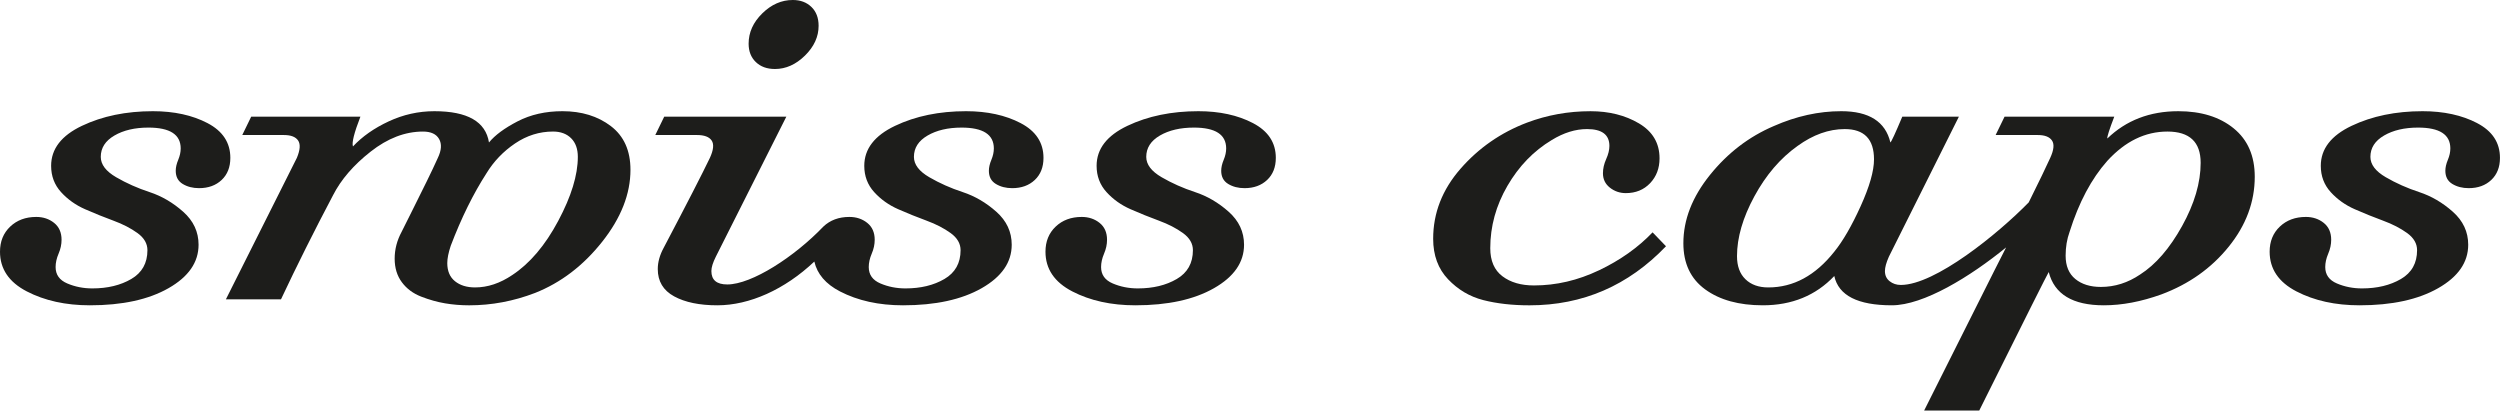 <?xml version="1.0" encoding="UTF-8"?>
<svg id="Calque_1" data-name="Calque 1" xmlns="http://www.w3.org/2000/svg" viewBox="0 0 436.338 71.654">
  <defs>
    <style>
      .cls-1 {
        fill: #1d1d1b;
      }
    </style>
  </defs>
  <path class="cls-1" d="M36.217,21.487c-2.657-1.386-5.835-2.079-9.531-2.079-4.679,0-8.809.853-12.39,2.556-3.582,1.705-5.372,4.029-5.372,6.975,0,1.791.577,3.322,1.732,4.592,1.155,1.271,2.556,2.268,4.203,2.989,1.646.723,3.292,1.387,4.939,1.993,1.647.606,3.046,1.329,4.202,2.166,1.155.838,1.733,1.835,1.733,2.989,0,2.252-.94,3.929-2.816,5.025-1.877,1.098-4.146,1.646-6.801,1.646-1.56,0-3.019-.288-4.375-.866-1.358-.577-2.036-1.53-2.036-2.859,0-.75.173-1.53.519-2.339.347-.808.52-1.617.52-2.426,0-1.27-.433-2.252-1.3-2.946-.866-.693-1.906-1.04-3.119-1.04-1.849,0-3.366.563-4.549,1.69-1.185,1.127-1.776,2.586-1.776,4.375,0,3.004,1.56,5.315,4.679,6.932,3.119,1.616,6.787,2.426,11.003,2.426,5.661,0,10.238-.996,13.733-2.989,3.494-1.993,5.242-4.519,5.242-7.581,0-2.253-.896-4.172-2.686-5.762-1.791-1.588-3.74-2.729-5.848-3.422-2.109-.693-4.059-1.56-5.849-2.6-1.791-1.04-2.686-2.223-2.686-3.552,0-1.56.793-2.801,2.383-3.726,1.588-.923,3.566-1.387,5.935-1.387,3.754,0,5.632,1.213,5.632,3.639,0,.636-.145,1.3-.433,1.993-.29.693-.433,1.329-.433,1.906,0,1.04.403,1.806,1.213,2.296.808.491,1.761.736,2.859.736,1.616,0,2.931-.477,3.942-1.43,1.01-.953,1.517-2.238,1.517-3.856,0-2.656-1.33-4.679-3.986-6.065Z"/>
  <path class="cls-1" d="M106.615,22.007c-2.283-1.733-5.099-2.599-8.448-2.599-2.946,0-5.561.593-7.841,1.776-2.283,1.185-3.942,2.413-4.982,3.683-.578-3.639-3.755-5.458-9.531-5.458-2.772,0-5.43.593-7.971,1.776-2.542,1.185-4.622,2.643-6.238,4.375-.231-.635.202-2.368,1.3-5.198h-19.061l-1.56,3.206h7.278c1.213,0,2.036.318,2.469.953.433.636.36,1.647-.216,3.033l-12.39,24.693h9.617c2.773-5.892,5.805-11.957,9.098-18.195,1.386-2.714,3.566-5.242,6.542-7.581,2.975-2.339,6.022-3.509,9.141-3.509,1.386,0,2.325.433,2.816,1.3.49.866.418,1.964-.217,3.292-.519,1.156-1.156,2.499-1.906,4.029-.751,1.531-1.575,3.192-2.47,4.982-.896,1.791-1.546,3.091-1.949,3.899-.81,1.503-1.213,3.062-1.213,4.679,0,1.618.418,2.989,1.256,4.116.836,1.127,1.963,1.964,3.379,2.513,1.415.548,2.801.938,4.159,1.17,1.357.23,2.758.346,4.203.346,3.927,0,7.768-.723,11.523-2.166,4.505-1.79,8.404-4.765,11.697-8.924,3.292-4.159,4.939-8.346,4.939-12.563,0-3.349-1.142-5.892-3.422-7.625ZM97.431,38.556c-2.282,4.275-4.954,7.423-8.015,9.444-2.138,1.444-4.304,2.166-6.498,2.166-1.444,0-2.614-.36-3.509-1.083-.896-.722-1.343-1.776-1.343-3.163,0-.808.202-1.819.606-3.032,1.848-4.852,3.927-9.068,6.238-12.65,1.27-2.08,2.931-3.812,4.982-5.199,2.05-1.386,4.259-2.08,6.628-2.08,1.328,0,2.383.39,3.163,1.17s1.169,1.863,1.169,3.249c0,3.177-1.141,6.903-3.422,11.177Z"/>
  <path class="cls-1" d="M135.251,12.043c1.906,0,3.652-.78,5.242-2.339,1.588-1.56,2.383-3.292,2.383-5.199,0-1.386-.42-2.483-1.256-3.292-.838-.808-1.921-1.213-3.249-1.213-1.964,0-3.741.78-5.329,2.339-1.589,1.56-2.383,3.322-2.383,5.285,0,1.33.418,2.397,1.256,3.206.836.81,1.949,1.213,3.336,1.213Z"/>
  <path class="cls-1" d="M178.139,21.487c-2.657-1.386-5.835-2.079-9.531-2.079-4.679,0-8.809.853-12.39,2.556-3.582,1.705-5.372,4.029-5.372,6.975,0,1.791.577,3.322,1.732,4.592,1.155,1.271,2.556,2.268,4.203,2.989,1.646.723,3.292,1.387,4.939,1.993,1.647.606,3.046,1.329,4.202,2.166,1.155.838,1.733,1.835,1.733,2.989,0,2.252-.94,3.929-2.816,5.025-1.877,1.098-4.146,1.646-6.801,1.646-1.56,0-3.019-.288-4.375-.866-1.358-.577-2.036-1.53-2.036-2.859,0-.75.173-1.53.519-2.339.347-.808.52-1.617.52-2.426,0-1.27-.433-2.252-1.3-2.946-.866-.693-1.906-1.04-3.119-1.04-1.849,0-3.366.563-4.549,1.69-5.025,5.257-12.491,10.094-16.765,10.094-1.85,0-2.773-.78-2.773-2.339,0-.635.26-1.473.78-2.513l12.304-24.434h-21.314l-1.56,3.206h7.278c1.27,0,2.123.318,2.556.953.433.636.332,1.647-.303,3.033-1.33,2.772-4.015,8.001-8.058,15.683-.693,1.271-1.04,2.513-1.04,3.726,0,2.138.953,3.726,2.859,4.765,1.906,1.04,4.419,1.56,7.538,1.56,5.606,0,11.751-2.745,16.929-7.636.501,2.177,1.98,3.919,4.472,5.211,3.119,1.616,6.787,2.426,11.003,2.426,5.661,0,10.238-.996,13.733-2.989,3.494-1.993,5.242-4.519,5.242-7.581,0-2.253-.896-4.172-2.686-5.762-1.791-1.588-3.74-2.729-5.848-3.422-2.109-.693-4.059-1.56-5.849-2.6-1.791-1.04-2.686-2.223-2.686-3.552,0-1.56.793-2.801,2.383-3.726,1.588-.923,3.566-1.387,5.935-1.387,3.754,0,5.632,1.213,5.632,3.639,0,.636-.145,1.3-.433,1.993-.29.693-.433,1.329-.433,1.906,0,1.04.403,1.806,1.213,2.296.808.491,1.761.736,2.859.736,1.616,0,2.931-.477,3.942-1.43,1.01-.953,1.517-2.238,1.517-3.856,0-2.656-1.33-4.679-3.986-6.065Z"/>
  <path class="cls-1" d="M218.689,21.487c-2.657-1.386-5.835-2.079-9.531-2.079-4.679,0-8.809.853-12.39,2.556-3.582,1.705-5.372,4.029-5.372,6.975,0,1.791.577,3.322,1.732,4.592,1.155,1.271,2.556,2.268,4.203,2.989,1.646.723,3.292,1.387,4.939,1.993,1.647.606,3.046,1.329,4.202,2.166,1.155.838,1.733,1.835,1.733,2.989,0,2.252-.94,3.929-2.816,5.025-1.877,1.098-4.146,1.646-6.801,1.646-1.56,0-3.019-.288-4.375-.866-1.358-.577-2.036-1.53-2.036-2.859,0-.75.173-1.53.519-2.339.347-.808.52-1.617.52-2.426,0-1.27-.433-2.252-1.3-2.946-.866-.693-1.906-1.04-3.119-1.04-1.849,0-3.366.563-4.549,1.69-1.185,1.127-1.776,2.586-1.776,4.375,0,3.004,1.56,5.315,4.679,6.932,3.119,1.616,6.787,2.426,11.003,2.426,5.661,0,10.238-.996,13.733-2.989,3.494-1.993,5.242-4.519,5.242-7.581,0-2.253-.896-4.172-2.686-5.762-1.791-1.588-3.74-2.729-5.848-3.422-2.109-.693-4.059-1.56-5.849-2.6-1.791-1.04-2.686-2.223-2.686-3.552,0-1.56.793-2.801,2.383-3.726,1.588-.923,3.566-1.387,5.935-1.387,3.754,0,5.632,1.213,5.632,3.639,0,.636-.145,1.3-.433,1.993-.29.693-.433,1.329-.433,1.906,0,1.04.403,1.806,1.213,2.296.808.491,1.761.736,2.859.736,1.616,0,2.931-.477,3.942-1.43,1.01-.953,1.517-2.238,1.517-3.856,0-2.656-1.33-4.679-3.986-6.065Z"/>
  <path class="cls-1" d="M279.079,47.177c-3.697,1.763-7.481,2.643-11.35,2.643-2.253,0-4.087-.533-5.502-1.603-1.416-1.068-2.123-2.7-2.123-4.896,0-3.812.996-7.436,2.989-10.874,1.993-3.436,4.577-6.108,7.754-8.014,2.08-1.27,4.129-1.906,6.152-1.906,2.599,0,3.899.983,3.899,2.946,0,.693-.189,1.46-.564,2.296-.376.838-.563,1.661-.563,2.47,0,1.04.403,1.877,1.213,2.513.809.636,1.733.953,2.773.953,1.732,0,3.147-.577,4.245-1.732,1.097-1.155,1.647-2.6,1.647-4.332,0-2.656-1.2-4.692-3.596-6.108-2.397-1.415-5.213-2.123-8.448-2.123-3.871,0-7.568.665-11.09,1.993-4.564,1.733-8.435,4.419-11.61,8.058-3.177,3.639-4.766,7.711-4.766,12.217,0,2.889.867,5.242,2.6,7.061,1.733,1.82,3.782,3.033,6.151,3.639,2.368.606,5.054.91,8.058.91,9.299,0,17.242-3.436,23.827-10.31l-2.339-2.426c-2.542,2.657-5.662,4.867-9.358,6.628Z"/>
  <path class="cls-1" d="M389.853,22.398c-2.456-1.993-5.675-2.989-9.661-2.989-4.968,0-9.098,1.589-12.39,4.765-.059-.288.347-1.56,1.213-3.812h-19.148l-1.56,3.206h7.365c1.213,0,2.036.318,2.469.953.434.636.332,1.647-.303,3.033-.706,1.562-1.96,4.159-3.754,7.769-5.349,5.472-16.33,14.411-22.326,14.411-.751,0-1.401-.217-1.949-.65-.55-.433-.823-1.025-.823-1.776,0-.635.231-1.473.693-2.513l12.217-24.434h-9.878c-1.213,2.889-1.906,4.39-2.079,4.505-.866-3.639-3.726-5.458-8.578-5.458-3.929,0-7.856.866-11.783,2.599-4.332,1.85-8.044,4.694-11.134,8.535-3.091,3.842-4.636,7.812-4.636,11.914,0,3.524,1.27,6.21,3.812,8.058,2.541,1.848,5.892,2.772,10.051,2.772,5.082,0,9.241-1.703,12.477-5.112.75,3.409,4.101,5.112,10.05,5.112,5.525,0,13.652-4.976,19.941-10.104-.66,1.305-1.355,2.675-2.093,4.126l-12.217,24.347h9.617c7.972-16,12.014-24.057,12.131-24.174.981,3.871,4.186,5.805,9.617,5.805,3.176,0,6.526-.636,10.051-1.906,4.794-1.79,8.708-4.562,11.74-8.318,3.032-3.754,4.549-7.827,4.549-12.217,0-3.639-1.228-6.455-3.683-8.448ZM324.741,36.001c-1.56,3.437-3.091,6.08-4.592,7.928-3.292,4.159-7.135,6.238-11.523,6.238-1.676,0-3.004-.477-3.986-1.43-.983-.953-1.473-2.296-1.473-4.029,0-3.234,1.01-6.715,3.032-10.44,2.022-3.726,4.534-6.657,7.538-8.794,2.714-1.963,5.458-2.946,8.231-2.946,3.408,0,5.112,1.763,5.112,5.285,0,2.022-.779,4.752-2.339,8.188ZM380.843,39.466c-2.166,3.899-4.607,6.715-7.321,8.448-2.138,1.444-4.419,2.166-6.845,2.166-1.85,0-3.336-.462-4.463-1.386-1.126-.923-1.69-2.281-1.69-4.072,0-1.502.231-2.888.693-4.159,1.616-5.14,3.812-9.271,6.585-12.39,3.119-3.407,6.613-5.112,10.484-5.112,3.869,0,5.805,1.819,5.805,5.458,0,3.466-1.083,7.148-3.249,11.047Z"/>
  <path class="cls-1" d="M432.353,21.487c-2.658-1.386-5.835-2.079-9.531-2.079-4.679,0-8.81.853-12.39,2.556-3.582,1.705-5.372,4.029-5.372,6.975,0,1.791.577,3.322,1.732,4.592,1.155,1.271,2.557,2.268,4.202,2.989,1.647.723,3.293,1.387,4.939,1.993,1.645.606,3.046,1.329,4.202,2.166,1.154.838,1.732,1.835,1.732,2.989,0,2.252-.94,3.929-2.815,5.025-1.878,1.098-4.146,1.646-6.802,1.646-1.56,0-3.019-.288-4.376-.866-1.357-.577-2.035-1.53-2.035-2.859,0-.75.173-1.53.519-2.339.347-.808.519-1.617.519-2.426,0-1.27-.433-2.252-1.3-2.946-.866-.693-1.906-1.04-3.119-1.04-1.849,0-3.365.563-4.549,1.69-1.185,1.127-1.775,2.586-1.775,4.375,0,3.004,1.56,5.315,4.679,6.932,3.119,1.616,6.786,2.426,11.003,2.426,5.66,0,10.237-.996,13.733-2.989,3.494-1.993,5.242-4.519,5.242-7.581,0-2.253-.896-4.172-2.687-5.762-1.791-1.588-3.74-2.729-5.849-3.422-2.109-.693-4.059-1.56-5.848-2.6-1.792-1.04-2.687-2.223-2.687-3.552,0-1.56.793-2.801,2.383-3.726,1.588-.923,3.566-1.387,5.936-1.387,3.754,0,5.632,1.213,5.632,3.639,0,.636-.145,1.3-.434,1.993-.29.693-.434,1.329-.434,1.906,0,1.04.403,1.806,1.213,2.296.809.491,1.762.736,2.859.736,1.617,0,2.932-.477,3.942-1.43,1.01-.953,1.517-2.238,1.517-3.856,0-2.656-1.329-4.679-3.985-6.065Z"/>
</svg>